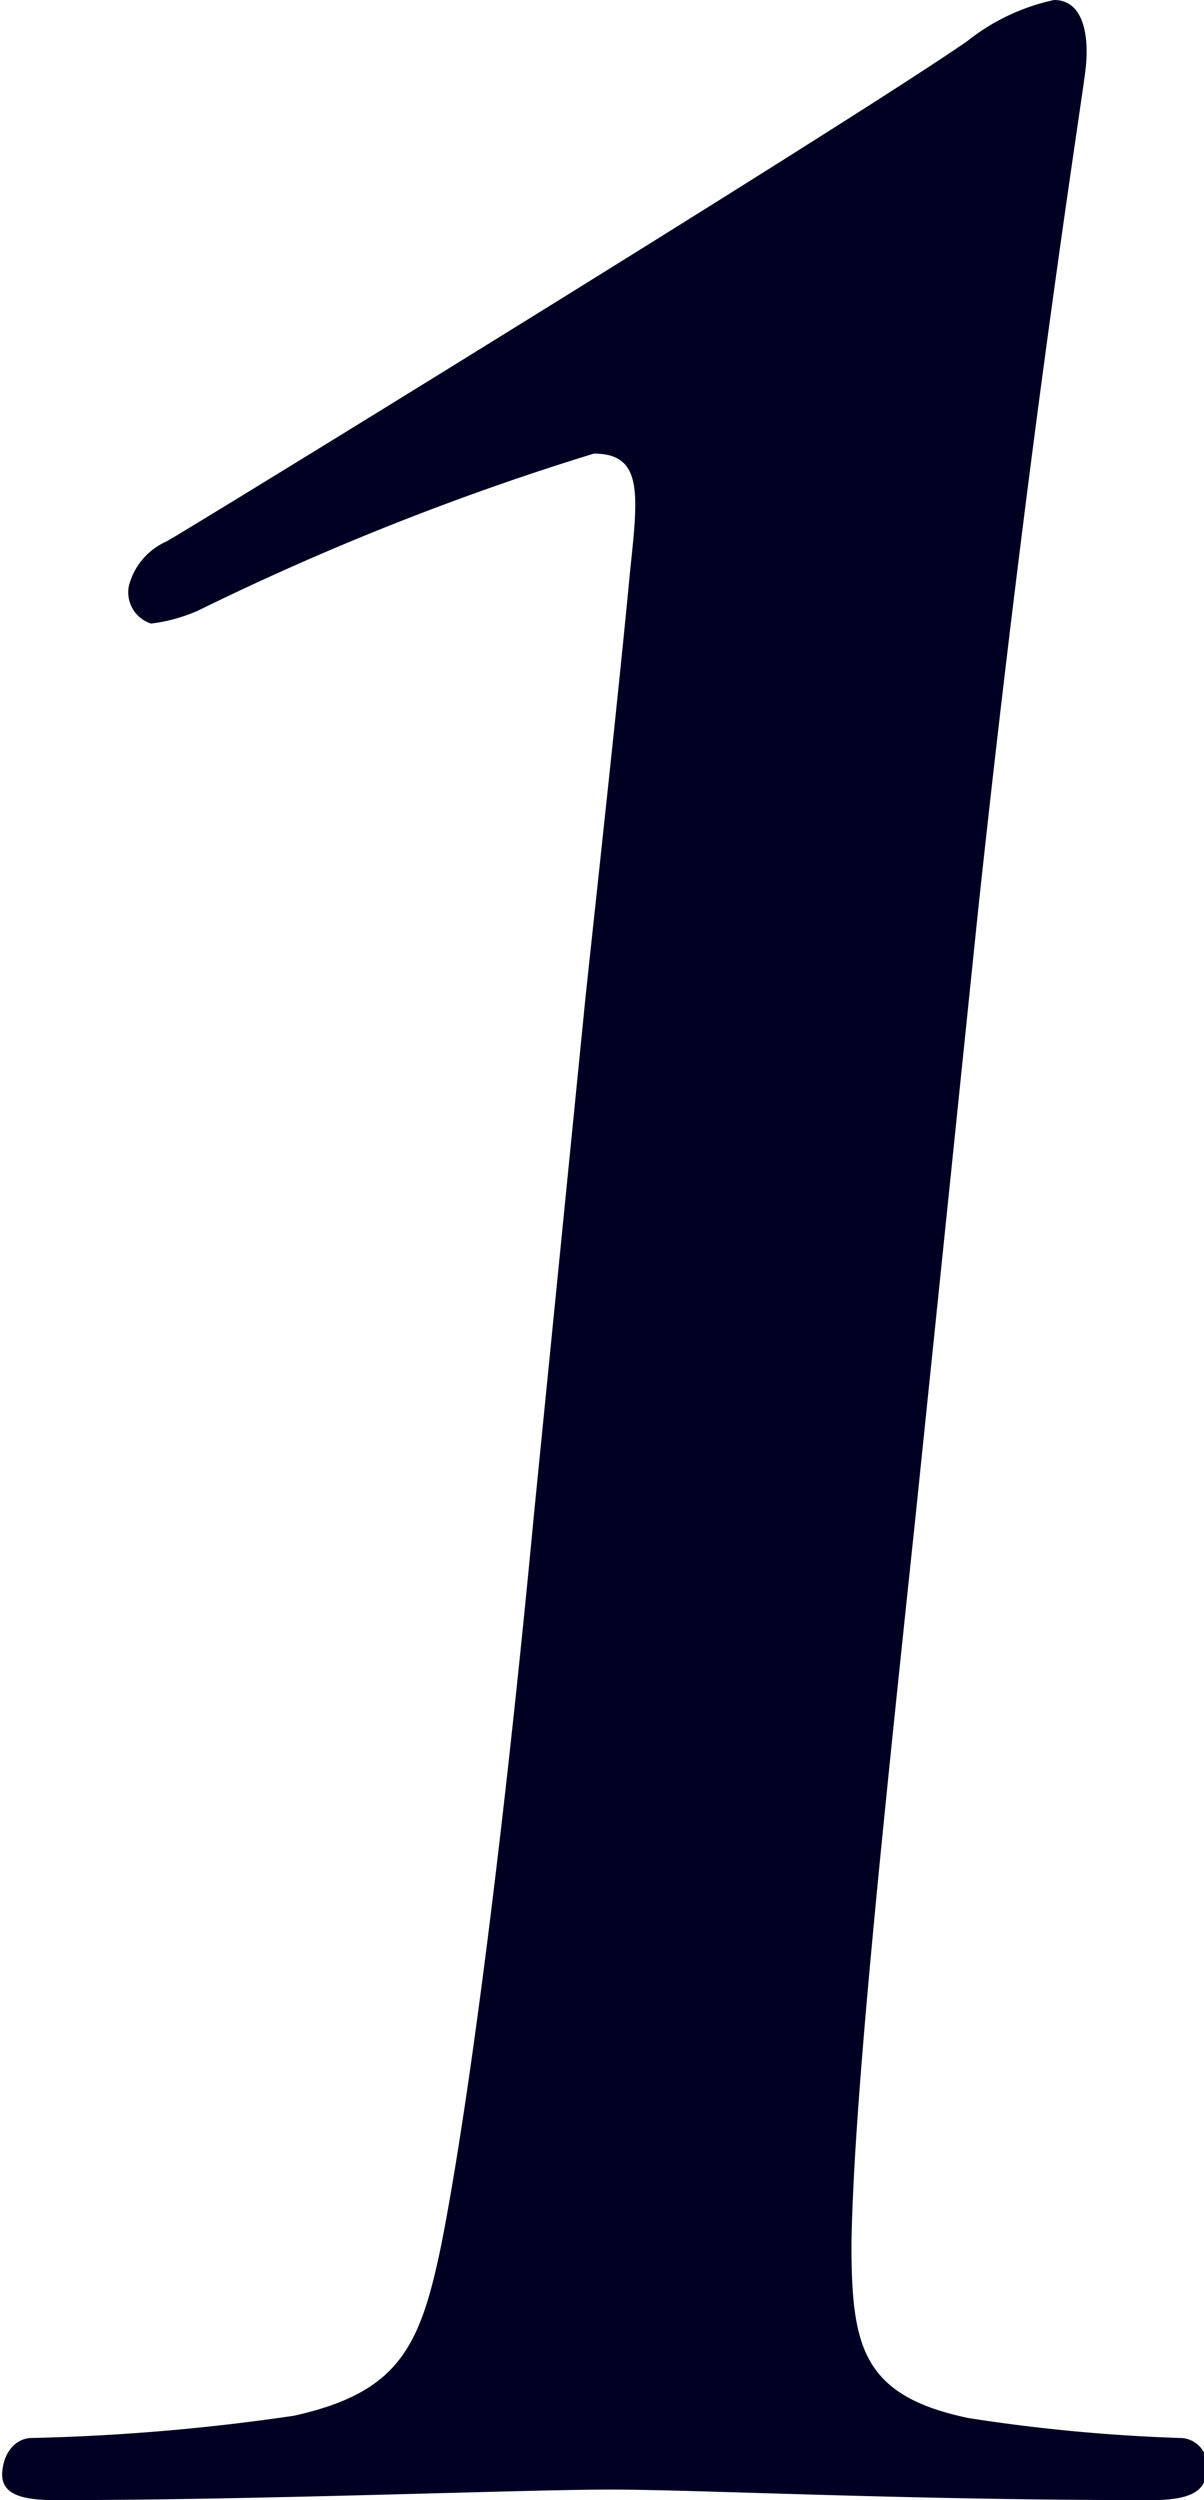 <svg xmlns="http://www.w3.org/2000/svg" viewBox="0 0 10.28 21.33"><defs><style>.cls-1{fill:#000023;}</style></defs><title>num_1</title><g id="レイヤー_2" data-name="レイヤー 2"><g id="レイヤー_1-2" data-name="レイヤー 1"><path class="cls-1" d="M5,8.5c.16-1.49.29-2.68.38-3.63.07-.66.11-1-.31-1A23,23,0,0,0,1.69,5.21a1.42,1.42,0,0,1-.4.11A.28.28,0,0,1,1.1,5a.57.57,0,0,1,.32-.38c.12-.06,5.8-3.55,6.84-4.27A1.79,1.79,0,0,1,9,0c.25,0,.3.3.27.58s-.47,3-.92,7.2l-.53,5.13c-.28,2.65-.53,5-.55,6.23,0,.88.09,1.3,1,1.49a14.88,14.88,0,0,0,1.81.17.23.23,0,0,1,.22.28c0,.19-.17.25-.47.25-2.11,0-3.87-.09-4.62-.09s-3,.09-4.74.09c-.31,0-.47-.06-.45-.25s.14-.28.25-.28a18.1,18.1,0,0,0,2.24-.19c.9-.2,1.08-.59,1.26-1.47.24-1.22.54-3.58.79-6.23Z"/></g></g></svg>